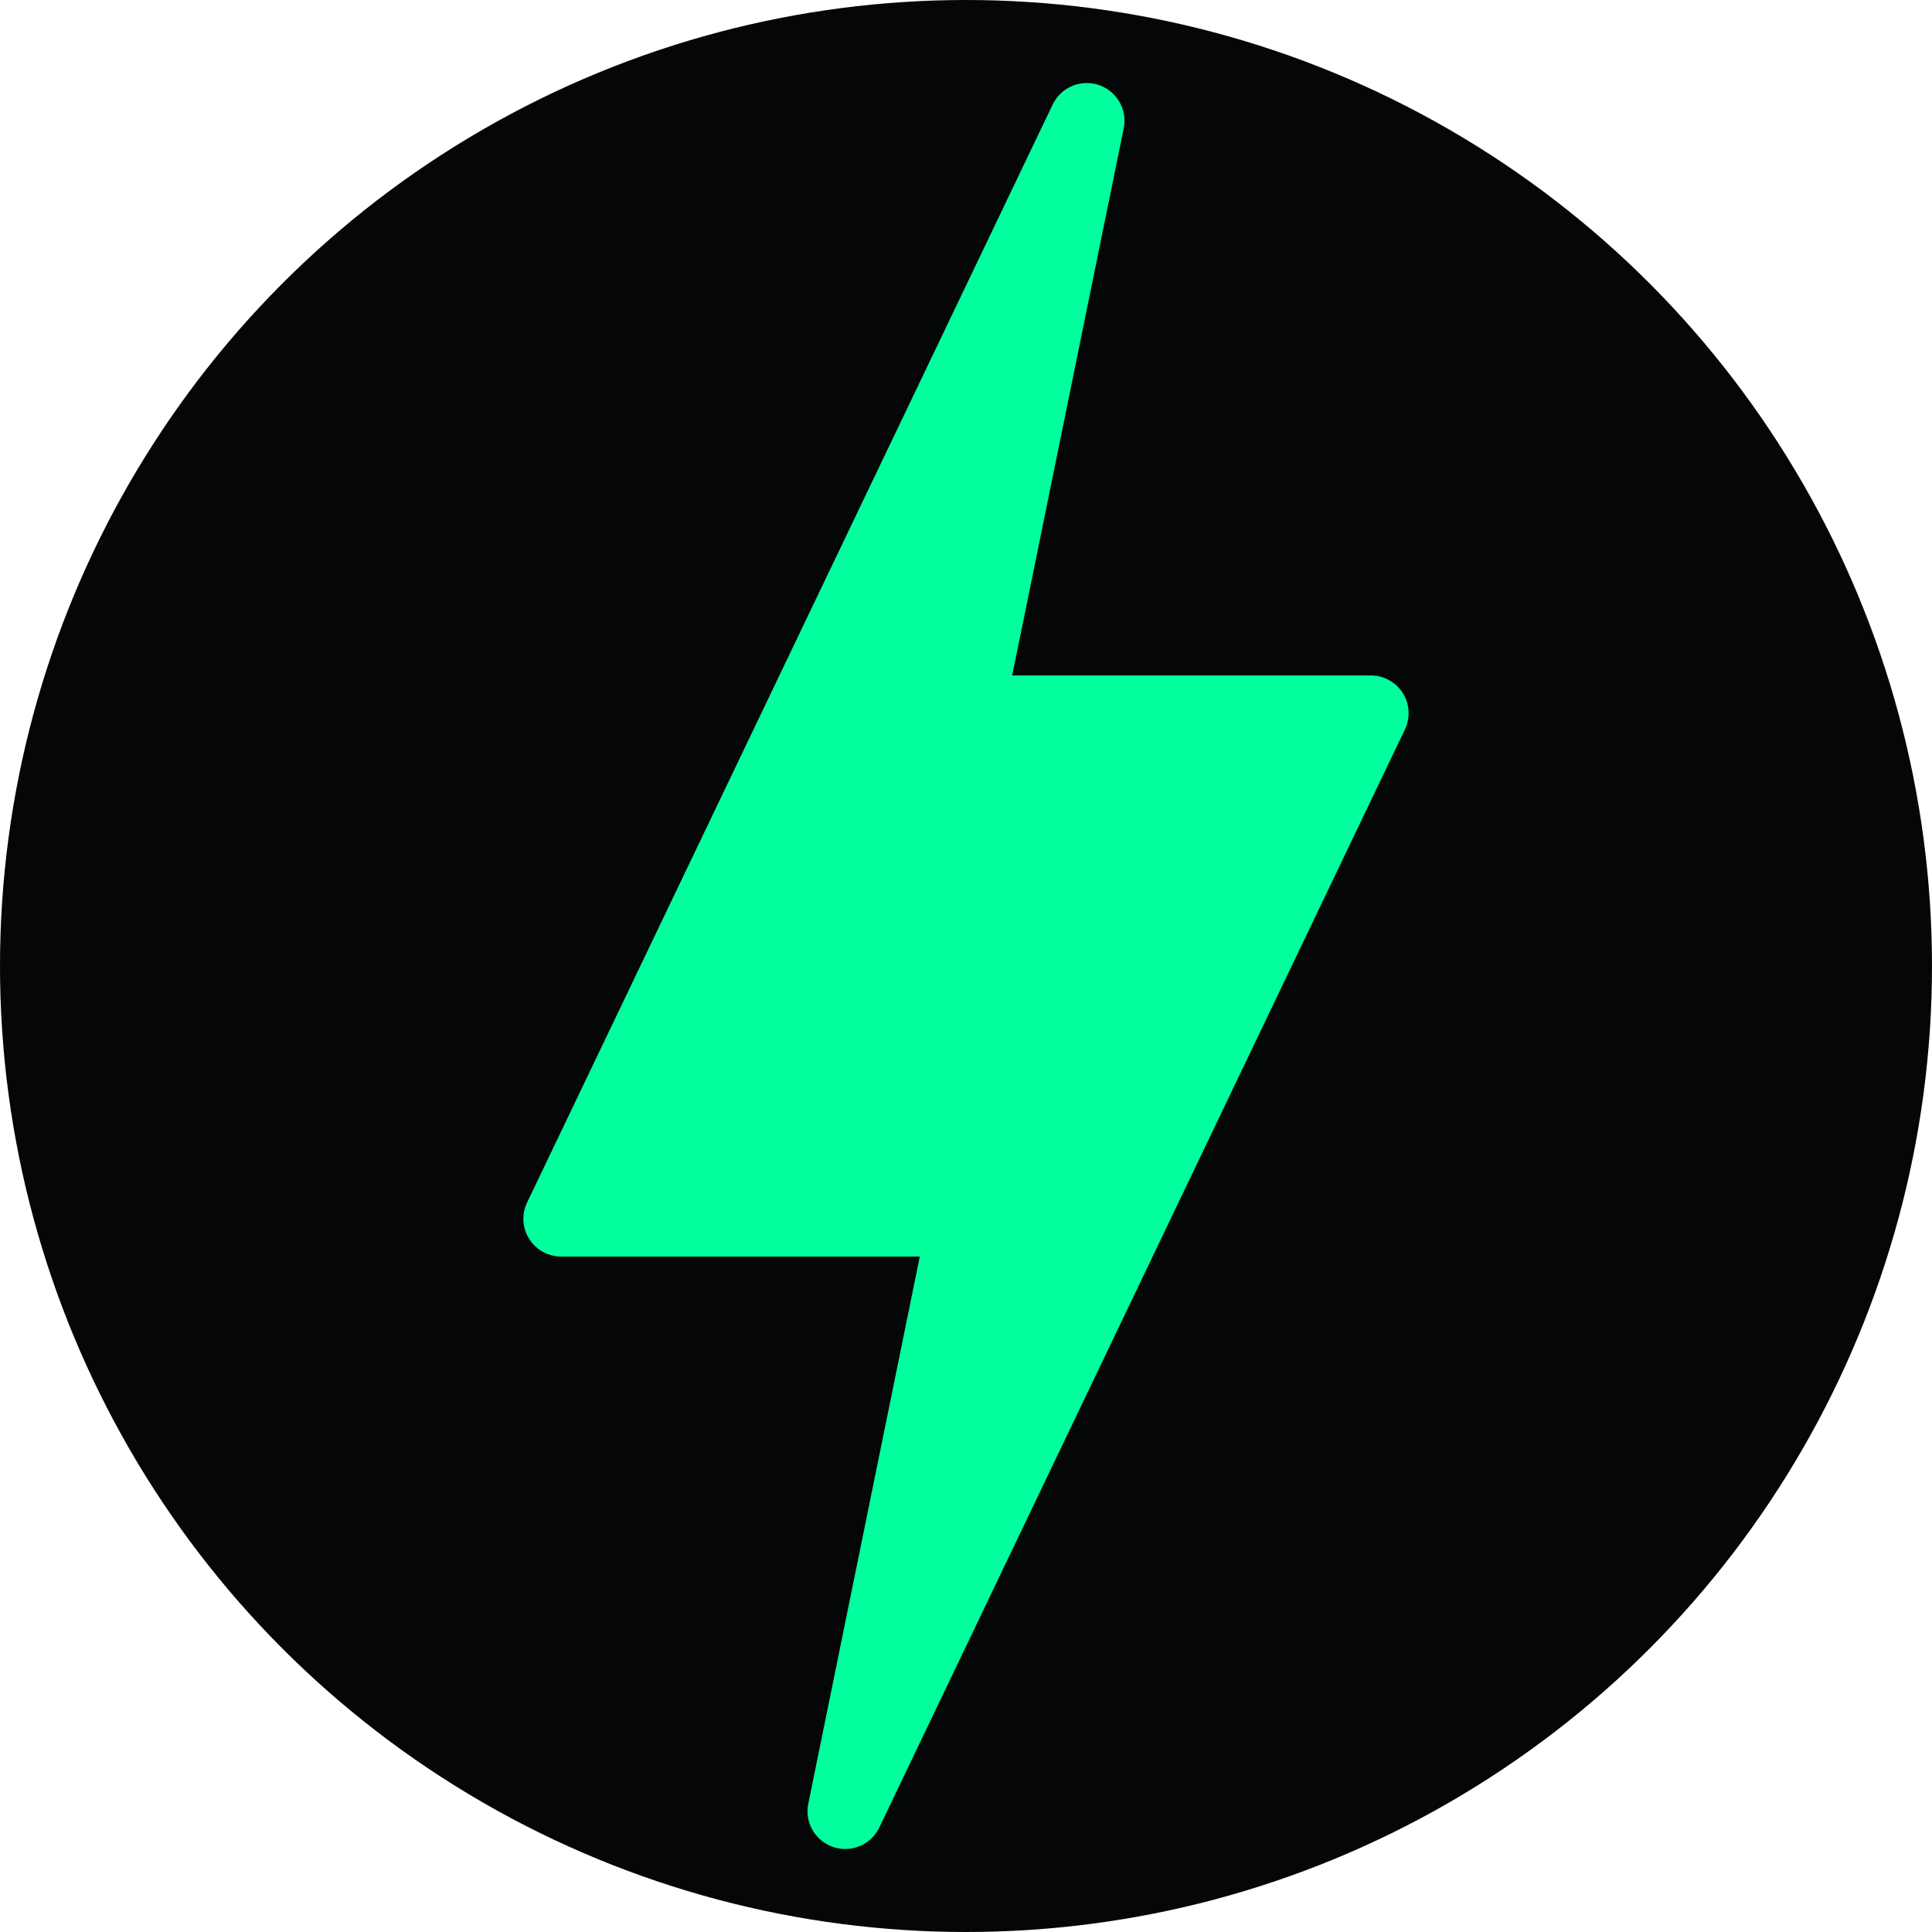 <svg xmlns="http://www.w3.org/2000/svg" viewBox="0 0 512 512">
  <circle cx="256" cy="256" r="256" fill="#050608"/>
  <path d="M363.3 189L256 189L288 32L148.7 323H256L224 480L363.3 189Z" fill="#00ff9d" stroke="#00ff9d" stroke-width="20" stroke-linejoin="round"/>
</svg>
